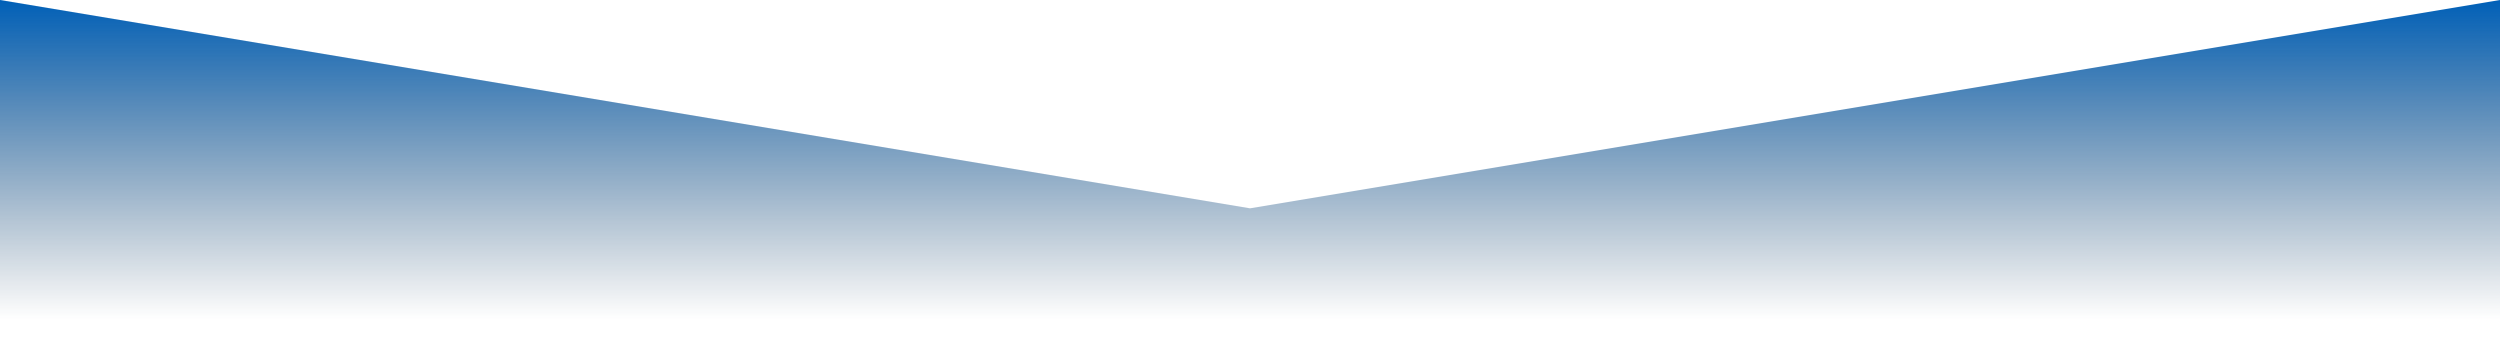 <svg width="1440" height="200" viewBox="0 0 1440 200" fill="none" xmlns="http://www.w3.org/2000/svg">
<path fill-rule="evenodd" clip-rule="evenodd" d="M0 0L720 120L1440 0V120V200H0V120V0Z" fill="url(#paint0_linear_413_1404)"/>
<defs>
<linearGradient id="paint0_linear_413_1404" x1="1080" y1="0" x2="1080" y2="184" gradientUnits="userSpaceOnUse">
<stop stop-color="#0060B8"/>
<stop offset="1" stop-color="#113658" stop-opacity="0"/>
</linearGradient>
</defs>
</svg>
